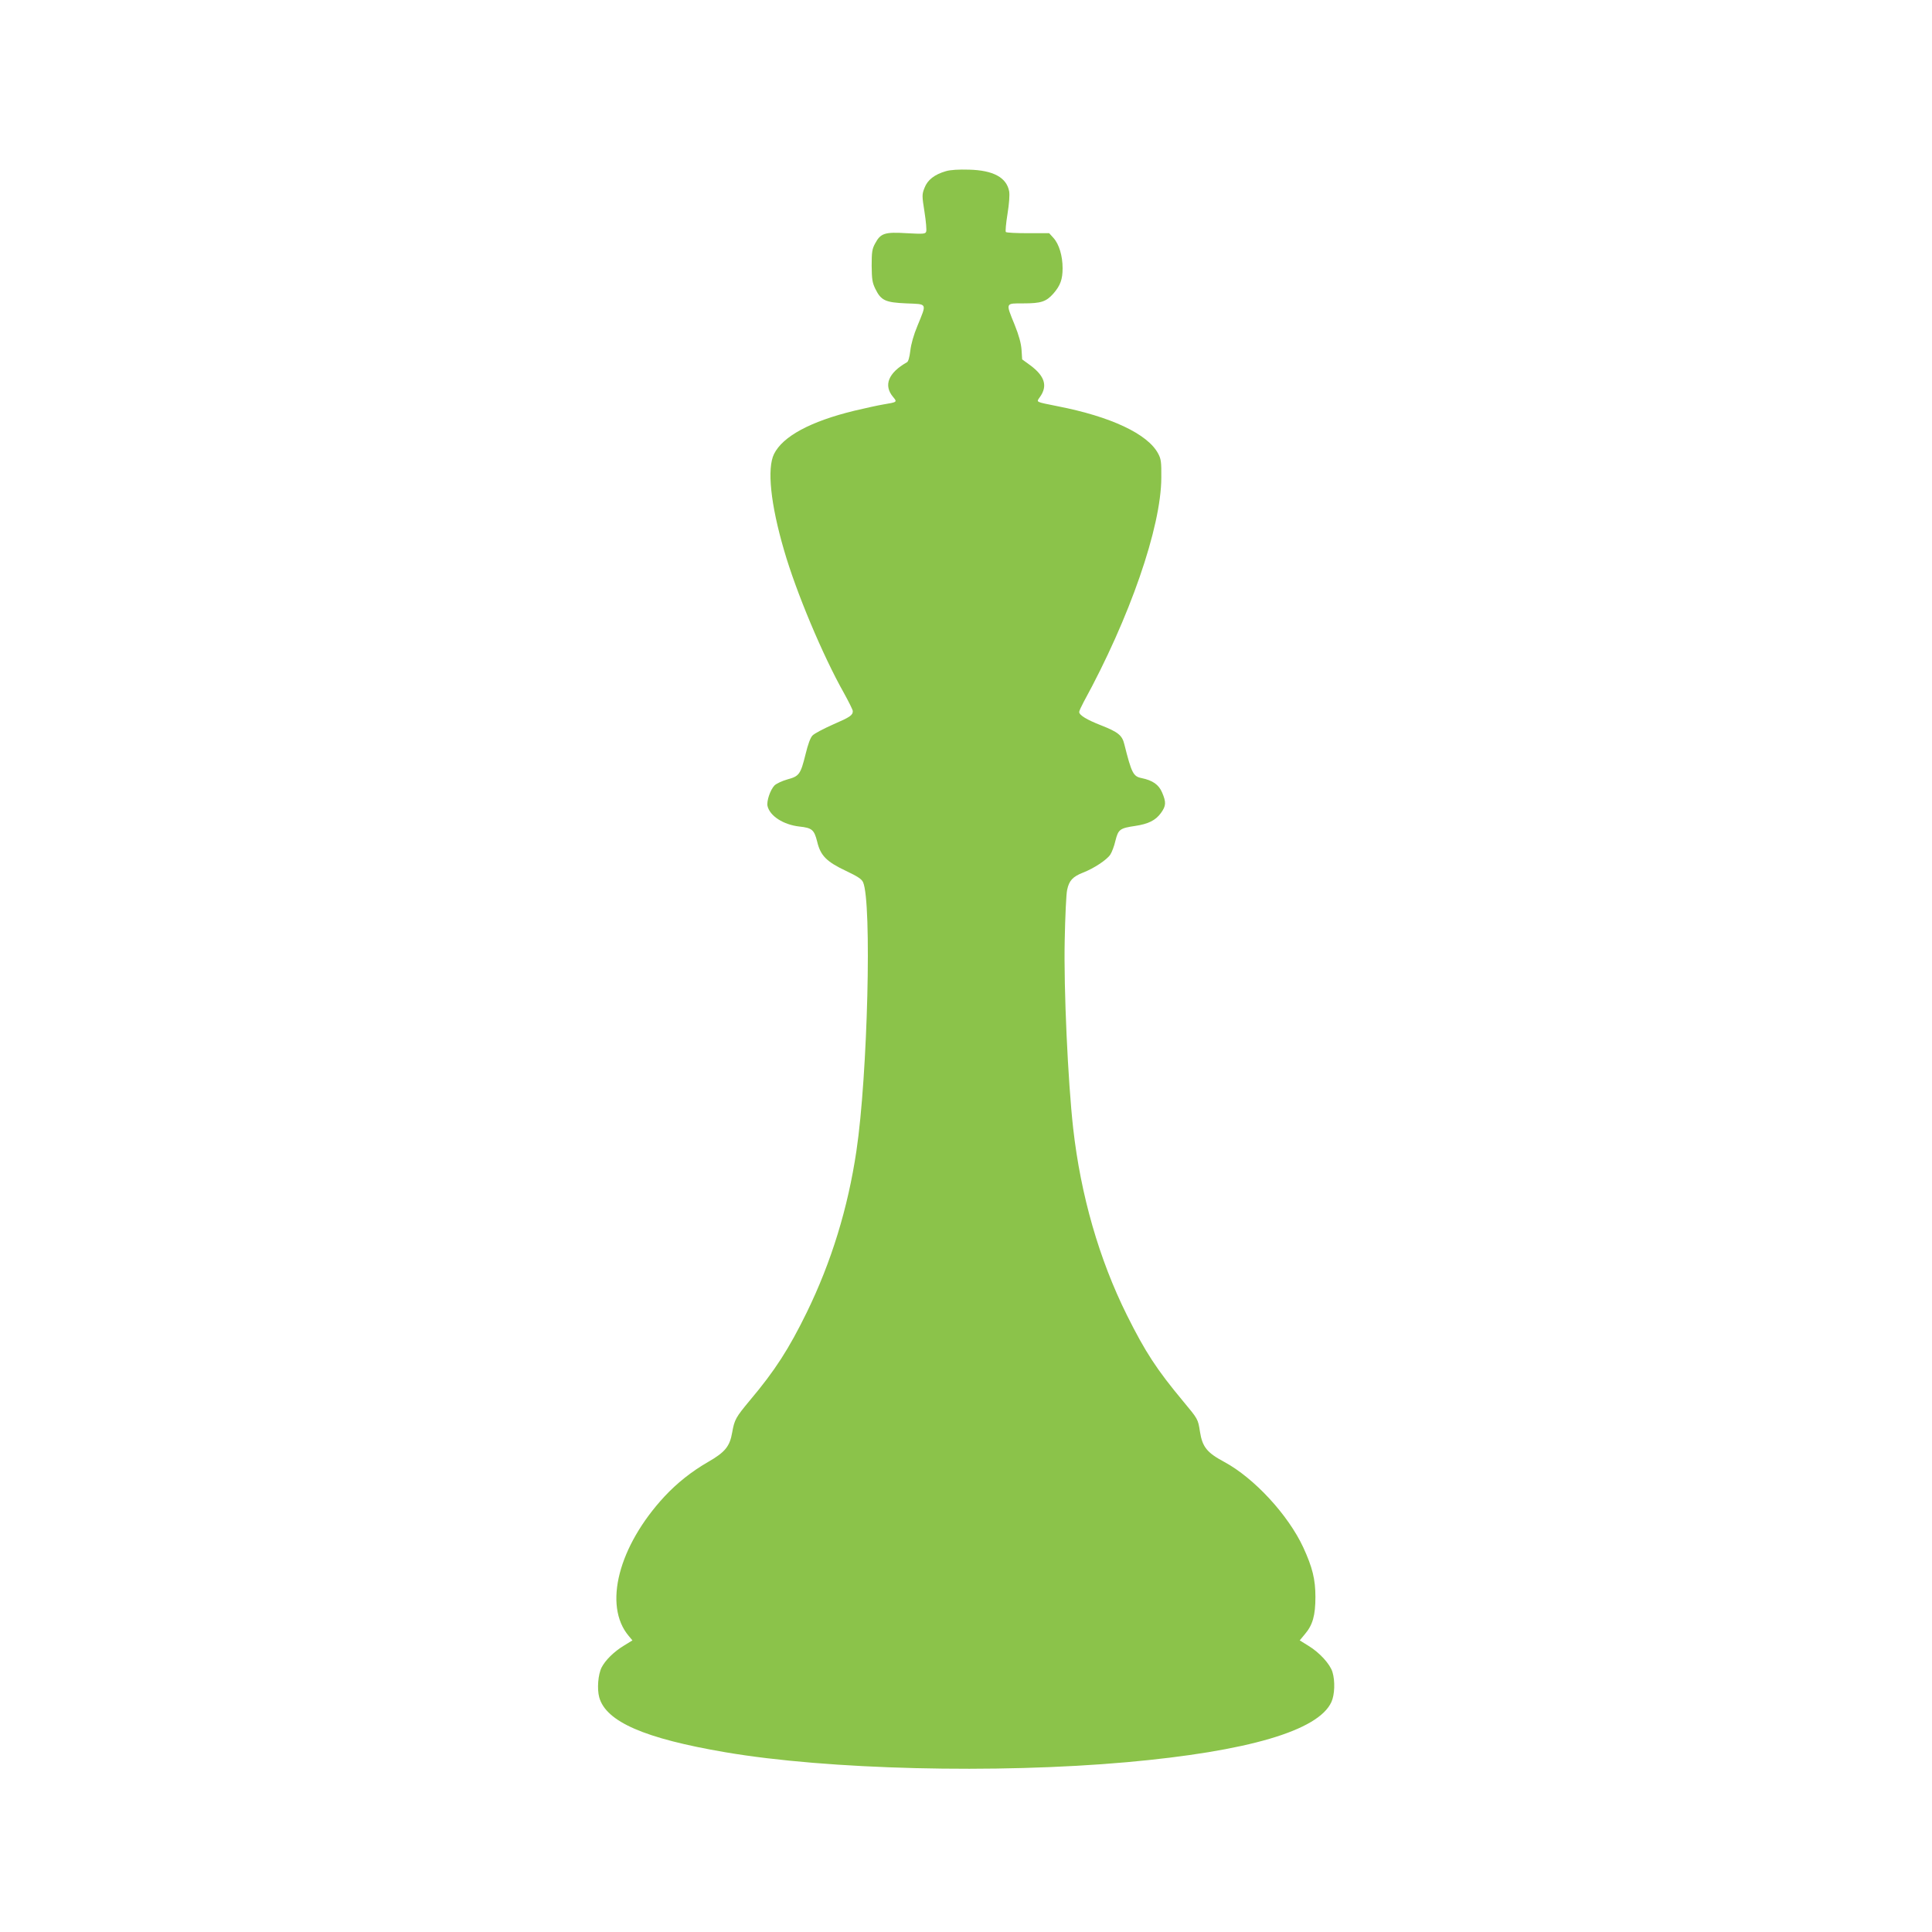 <?xml version="1.0" standalone="no"?>
<!DOCTYPE svg PUBLIC "-//W3C//DTD SVG 20010904//EN"
 "http://www.w3.org/TR/2001/REC-SVG-20010904/DTD/svg10.dtd">
<svg version="1.0" xmlns="http://www.w3.org/2000/svg"
 width="1280pt" height="1280pt" viewBox="0 0 1280 1280"
 preserveAspectRatio="xMidYMid meet">
<g transform="translate(0,1280) scale(0.1,-0.1)"
fill="#8bc34a" stroke="none">
<path d="M6267 11666 c-76 -22 -122 -58 -142 -111 -17 -43 -17 -51 0 -159 10
-63 15 -122 11 -131 -5 -15 -19 -16 -129 -10 -145 9 -173 0 -209 -68 -20 -36
-23 -57 -23 -147 1 -89 4 -112 24 -153 38 -78 66 -91 206 -97 141 -6 136 5 74
-147 -26 -62 -43 -123 -48 -167 -5 -42 -13 -71 -22 -76 -124 -70 -157 -153
-92 -230 28 -34 29 -34 -67 -50 -36 -6 -121 -25 -189 -41 -292 -71 -475 -170
-533 -287 -47 -96 -23 -332 67 -639 79 -274 256 -696 396 -944 32 -58 59 -112
59 -120 0 -28 -18 -40 -131 -89 -63 -28 -124 -60 -136 -73 -14 -14 -30 -58
-46 -124 -33 -133 -42 -146 -121 -167 -35 -10 -73 -28 -85 -40 -28 -29 -53
-104 -46 -136 15 -66 105 -124 211 -136 84 -9 98 -21 118 -100 22 -93 62 -133
191 -194 76 -36 104 -54 113 -75 59 -129 31 -1280 -44 -1780 -56 -378 -166
-736 -329 -1070 -118 -241 -210 -385 -377 -583 -93 -112 -102 -127 -117 -212
-16 -93 -47 -131 -160 -196 -108 -62 -206 -140 -288 -228 -306 -330 -407 -723
-238 -924 l25 -30 -57 -35 c-66 -40 -123 -97 -147 -144 -24 -47 -31 -143 -16
-198 45 -162 301 -273 835 -364 679 -116 1795 -143 2660 -66 803 72 1270 209
1356 399 22 48 25 139 7 198 -16 53 -85 129 -159 174 l-58 36 34 41 c52 61 70
124 70 247 0 117 -20 196 -80 327 -100 216 -326 461 -525 568 -114 61 -144 99
-160 200 -13 84 -13 83 -112 202 -174 209 -250 325 -372 570 -184 370 -306
794 -356 1238 -35 314 -63 926 -56 1245 3 157 10 307 16 334 13 62 37 88 106
115 70 27 157 84 180 119 10 15 26 56 34 92 19 75 29 83 131 98 87 13 135 37
170 85 35 48 36 72 8 137 -22 52 -63 80 -136 95 -55 11 -66 33 -114 224 -14
59 -41 81 -153 125 -97 38 -146 68 -146 89 0 7 14 37 30 67 304 555 513 1157
514 1485 1 105 -2 125 -21 160 -69 130 -313 245 -668 314 -148 30 -140 25
-115 61 52 73 32 138 -63 209 l-55 40 -4 63 c-3 43 -17 95 -46 167 -60 147
-62 141 58 141 117 0 151 11 199 65 46 53 61 94 61 168 0 81 -23 159 -60 200
l-29 32 -139 0 c-77 0 -144 3 -148 8 -4 4 1 58 11 120 11 67 15 127 11 149
-17 92 -105 140 -266 144 -68 2 -122 -1 -153 -10z"/>
</g>
</svg>
